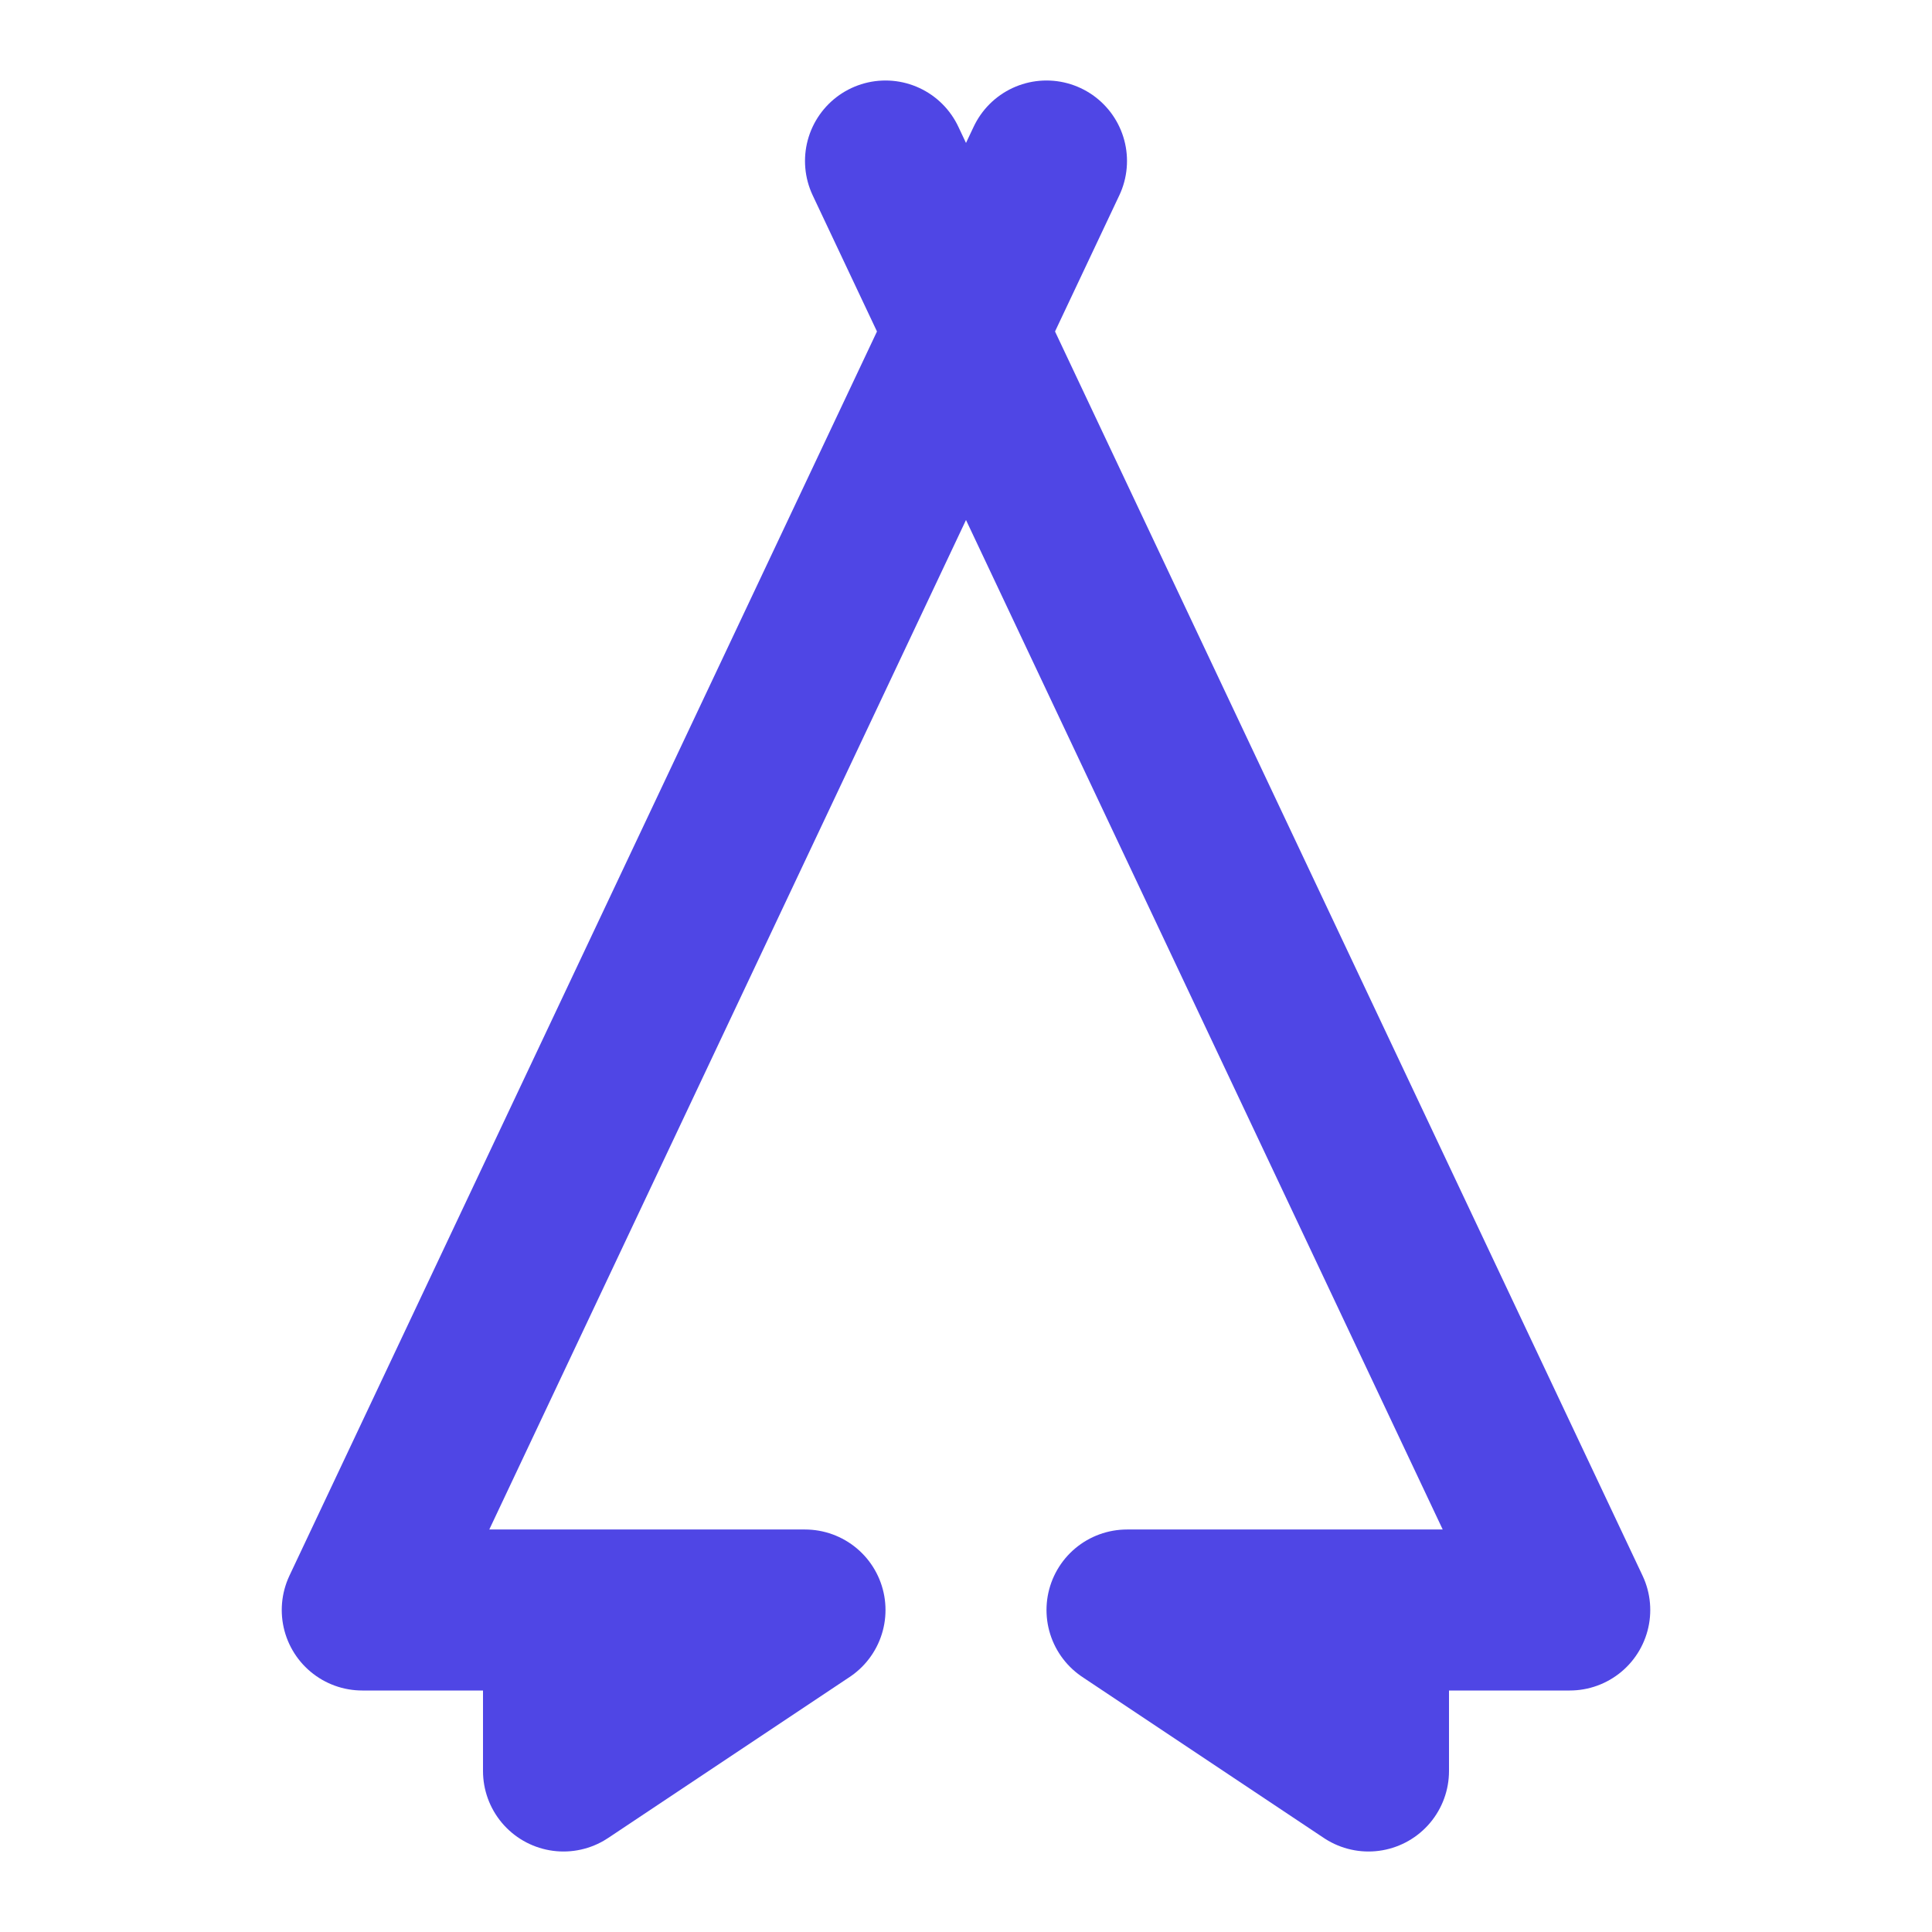 <svg xmlns="http://www.w3.org/2000/svg" width="32" height="32" viewBox="0 0 24 24" fill="none" stroke="#4f46e5" stroke-width="2" stroke-linecap="round" stroke-linejoin="round">
  <path d="M13 2L4.5 20h5.5l-3 2v-1.5"/>
  <path d="M11 2L19.5 20h-5.5l3 2v-1.5"/>
</svg>
